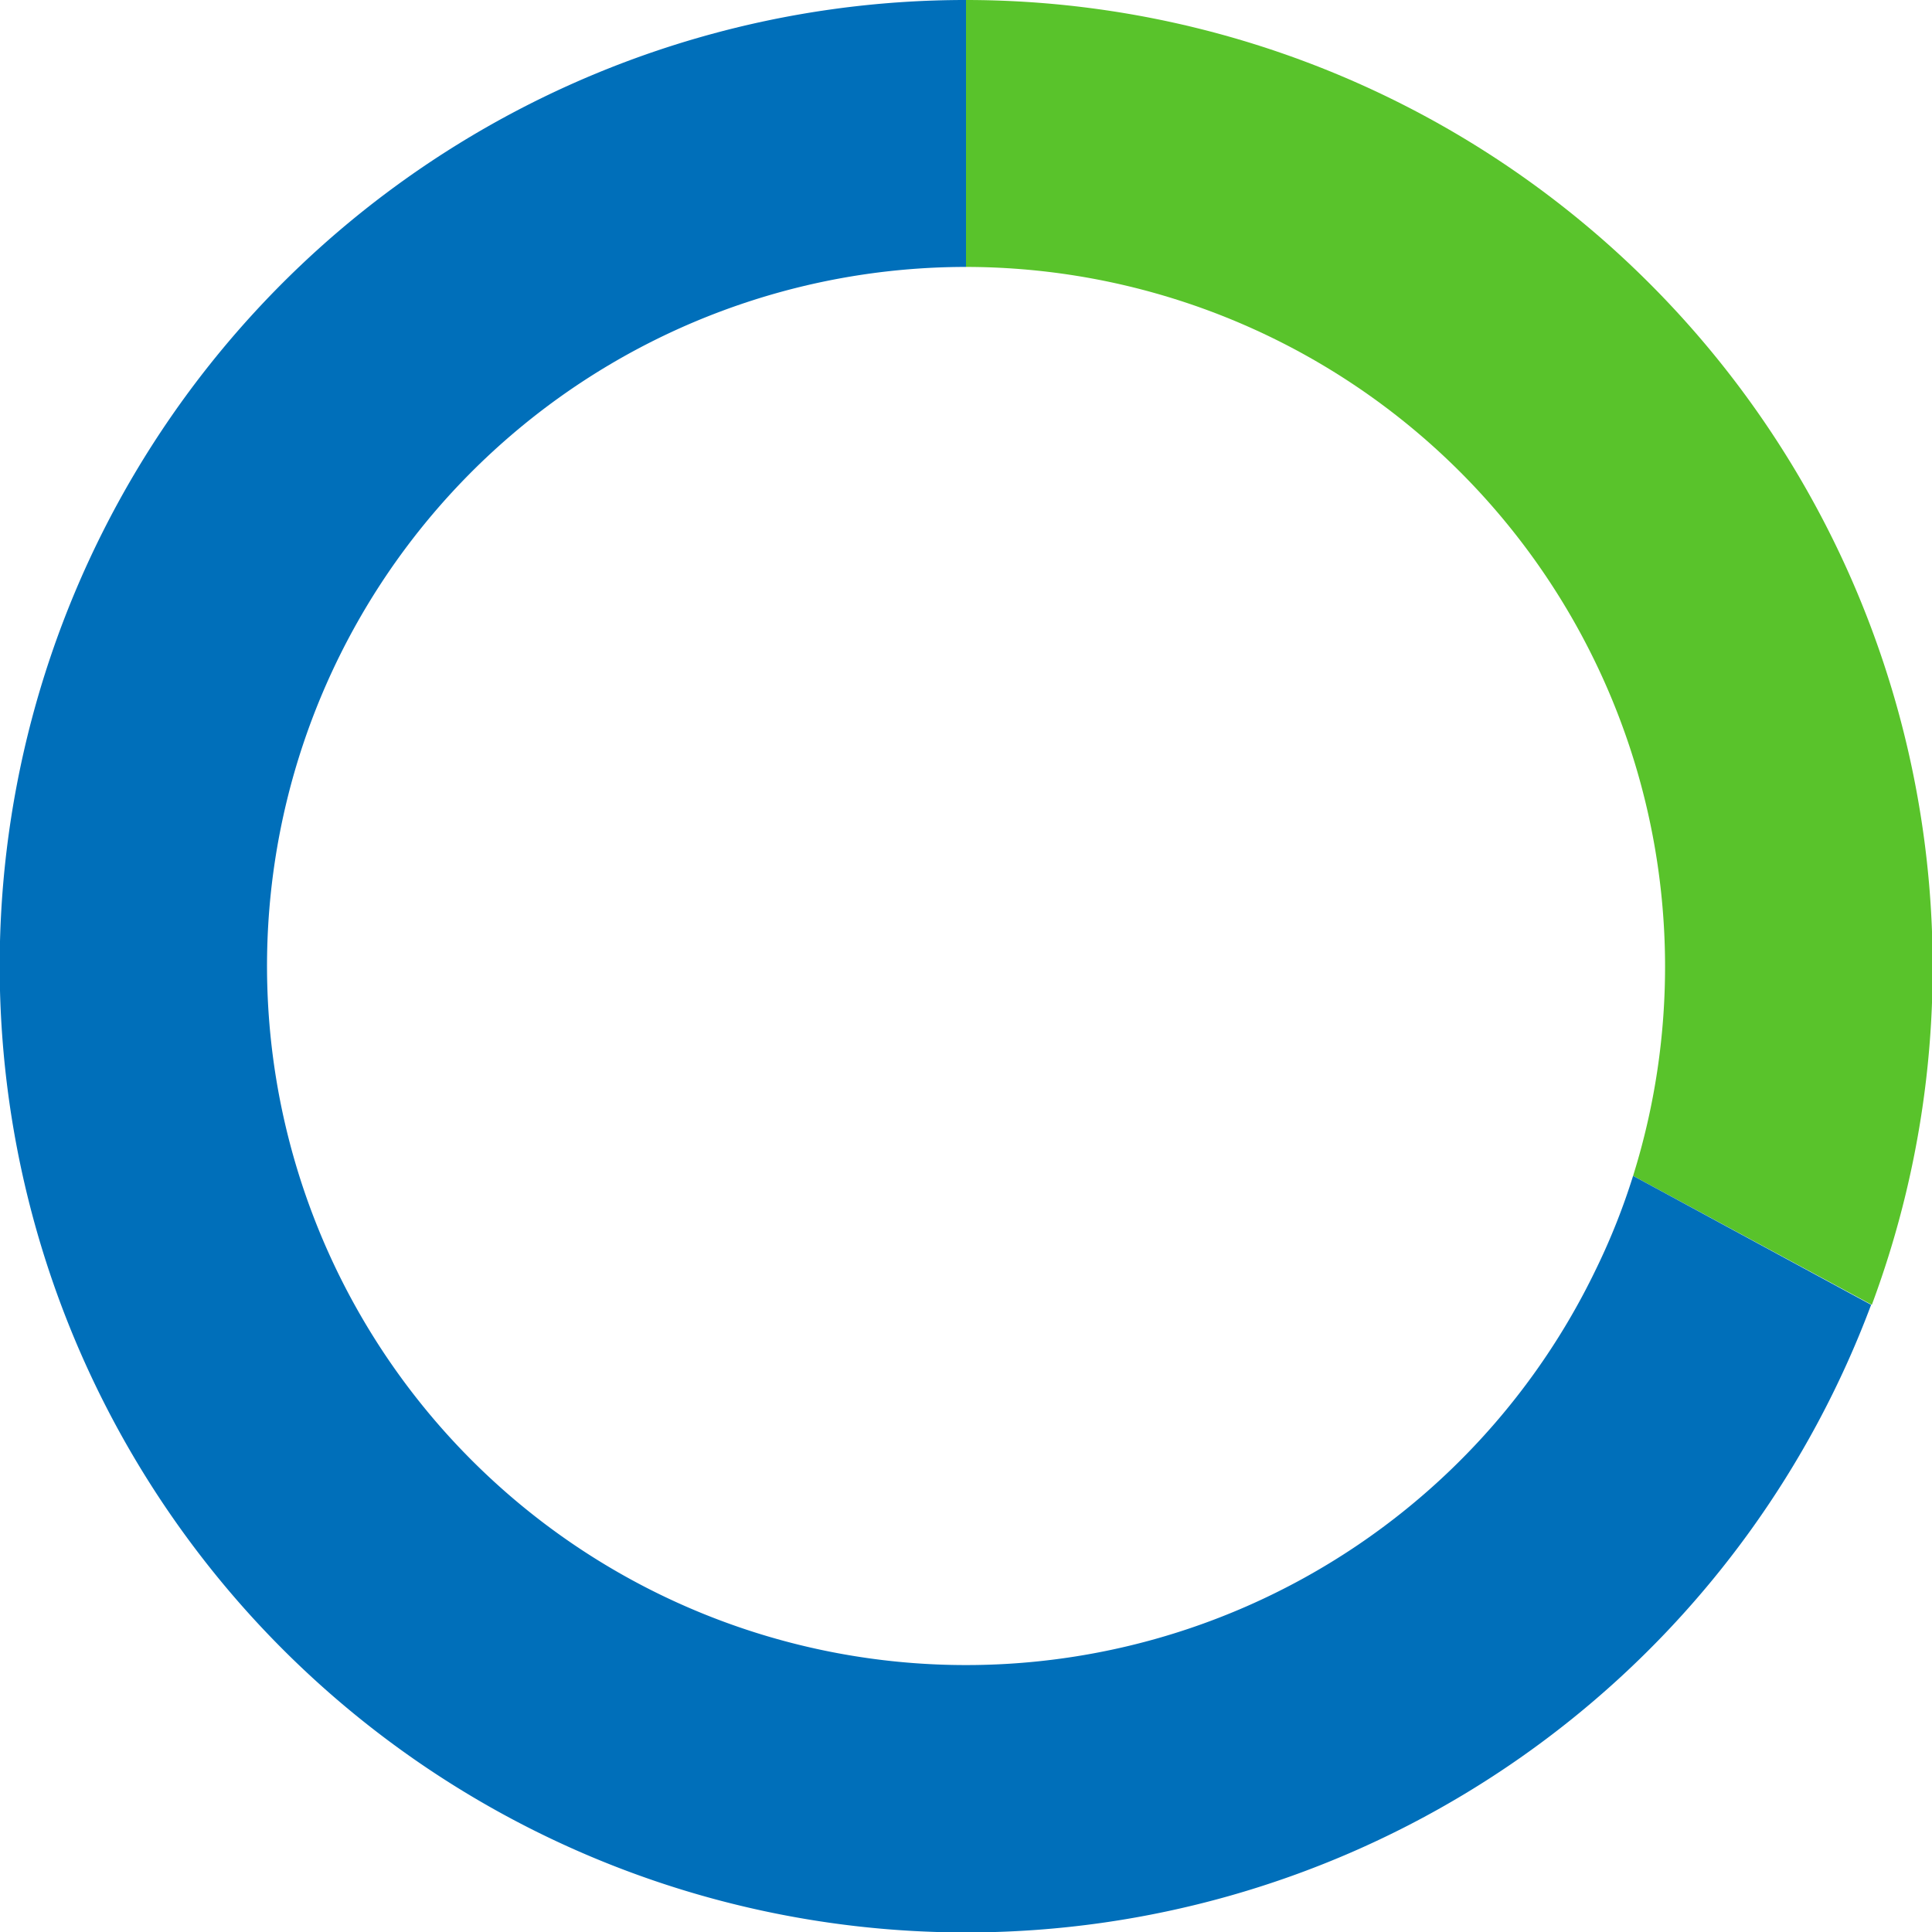 <svg xmlns="http://www.w3.org/2000/svg" viewBox="0 0 80.92 80.93">
    <defs>
        <style>.cls-1{fill:#59c32b;}.cls-2{fill:#006fba;}</style>
    </defs>
    <g id="Слой_2" data-name="Слой 2">
        <g id="Graphic_Elements" data-name="Graphic Elements">
            <path class="cls-1" d="M40.46,0V11.18A29.31,29.31,0,0,1,68.4,49.25l10,5.4A40.51,40.51,0,0,0,40.46,0Z"/>
            <path class="cls-2"
                  d="M78.37,54.65A40.47,40.47,0,0,1,8,64.63,40.46,40.46,0,0,1,40.46,0V11.18A29.28,29.28,0,1,0,66.88,53.09a27.88,27.88,0,0,0,1.52-3.84Z"/>
        </g>
    </g>
</svg>